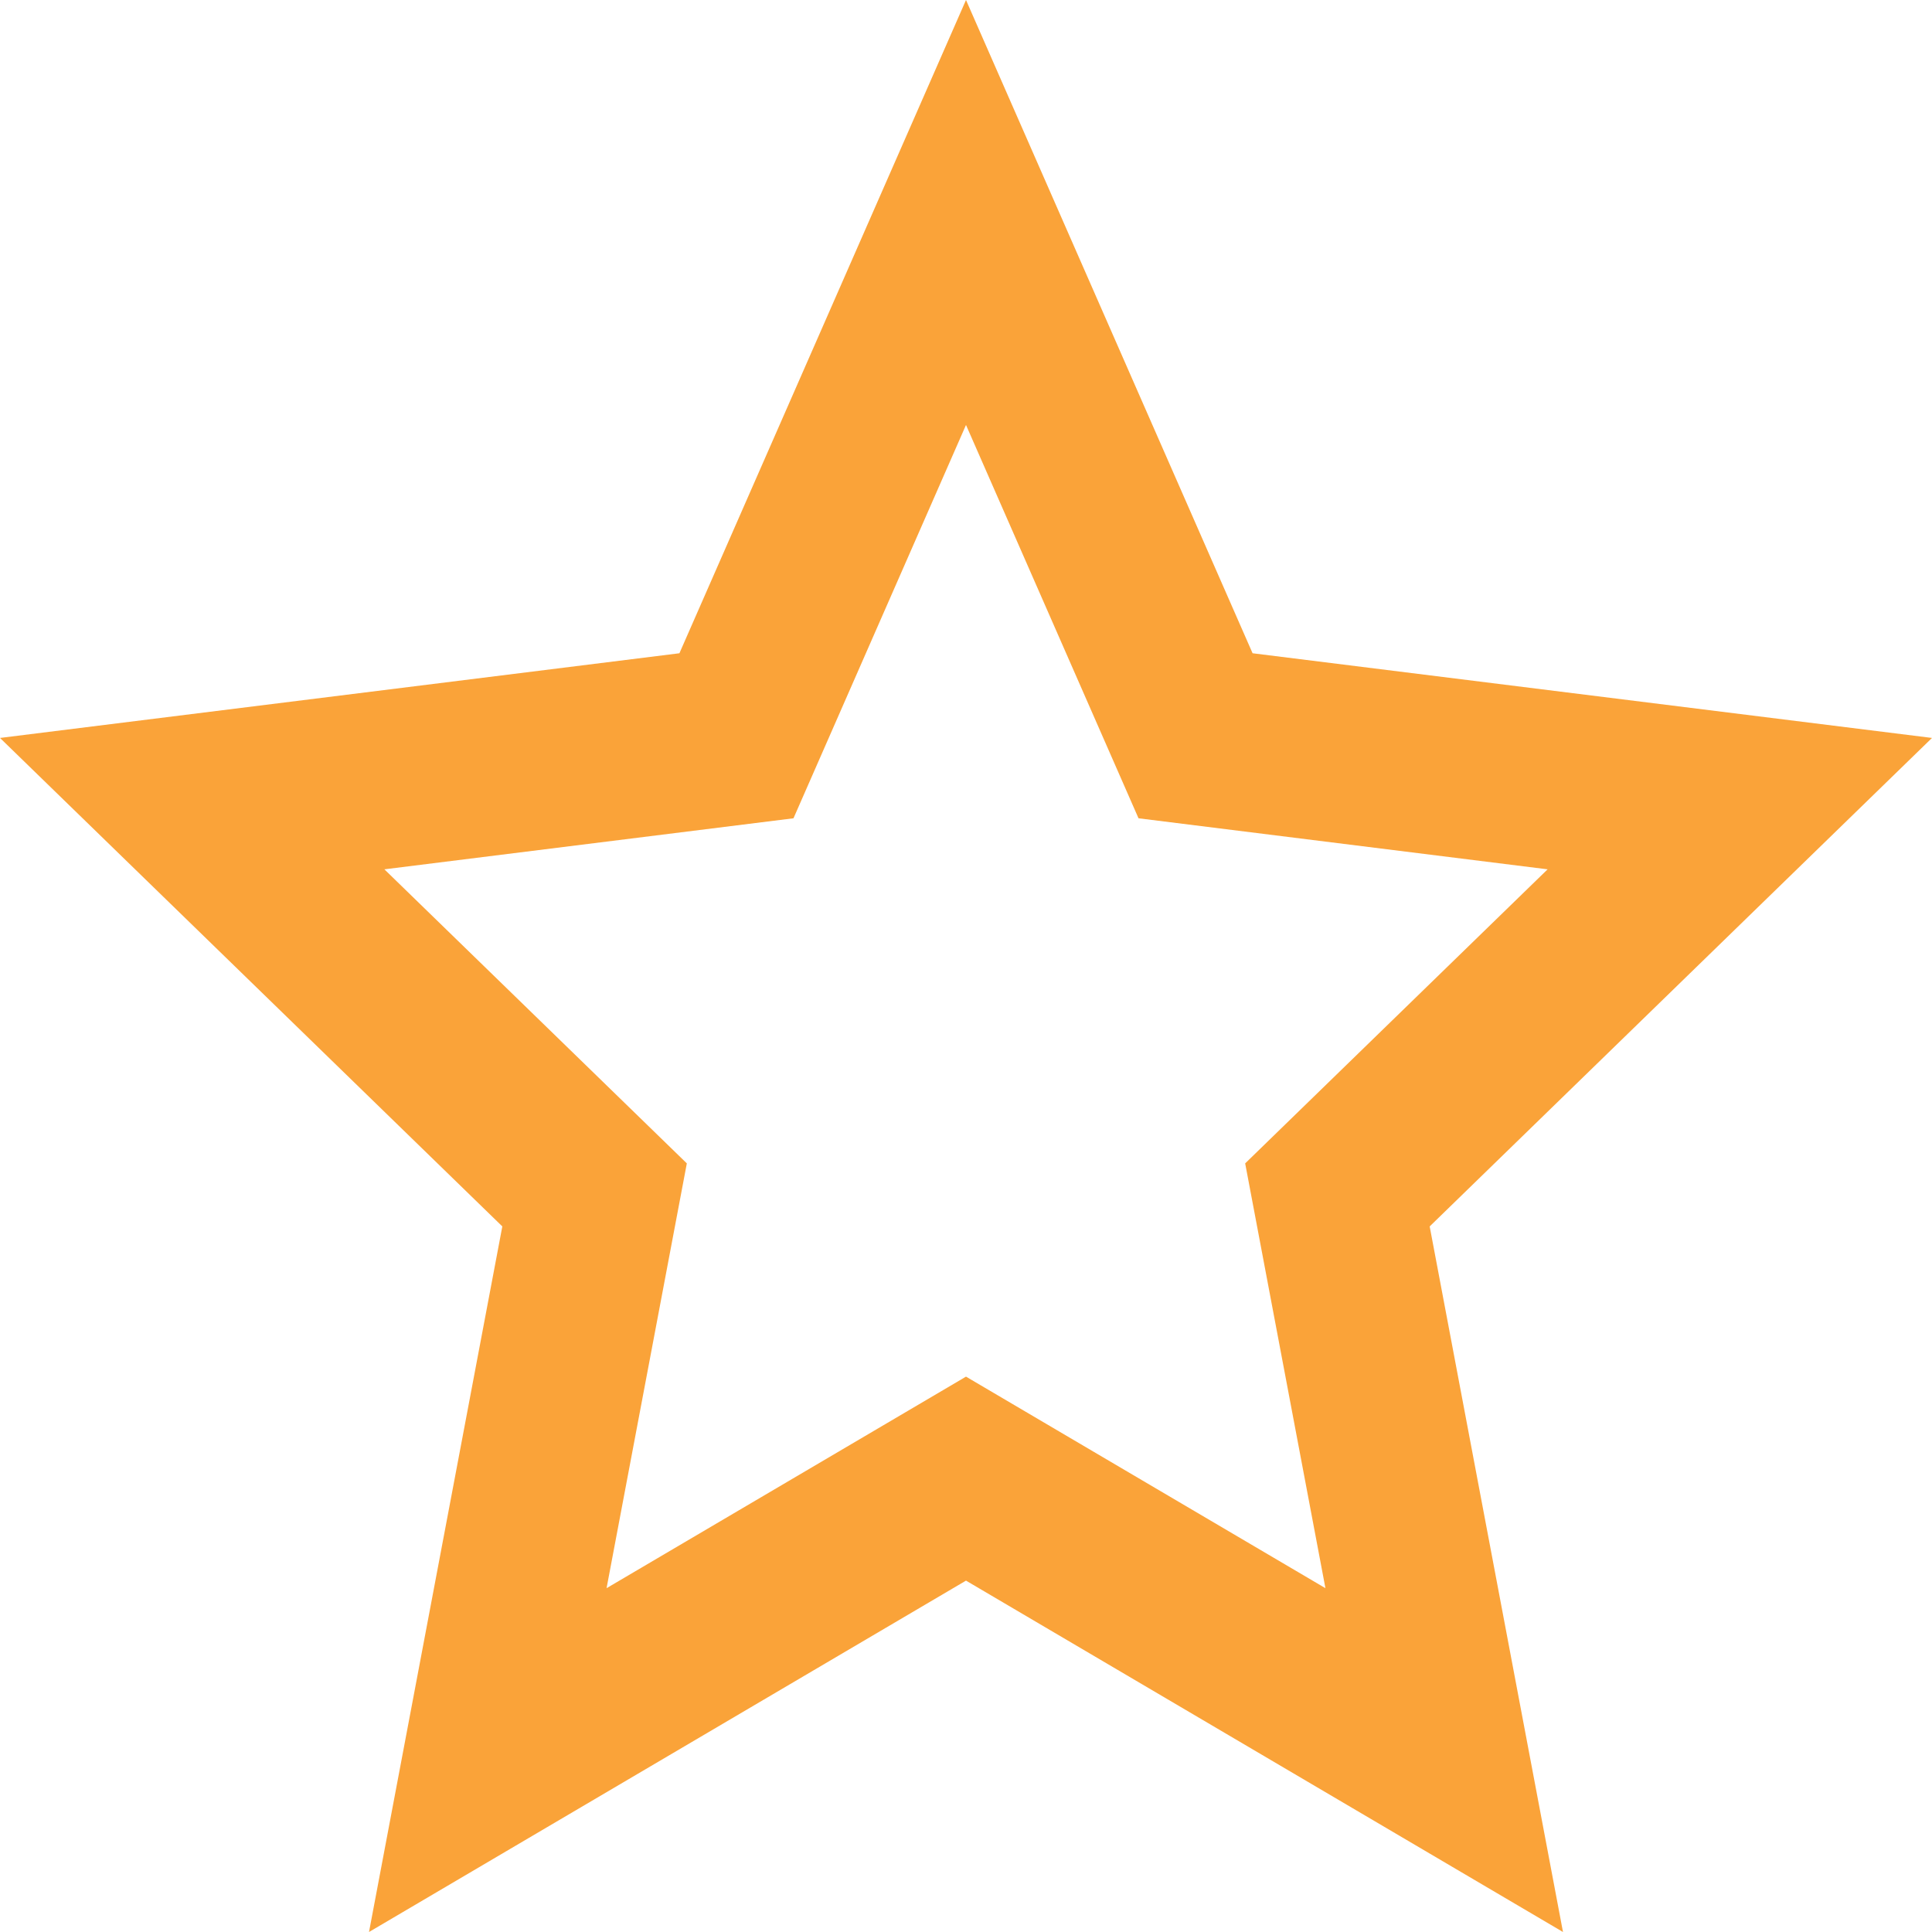 <?xml version="1.0" encoding="UTF-8" standalone="no"?>
<svg
   viewBox="0 0 24 24"
   fill="currentColor"
   version="1.1"
   id="svg1"
   width="24"
   height="24"
   xmlns="http://www.w3.org/2000/svg"
   xmlns:svg="http://www.w3.org/2000/svg">
  <defs
     id="defs1" />
  <path
     d="M 12,19.635 4.584,24 6.24,15.235 0,9.167 8.44,8.115 12,0 15.56,8.115 24,9.167 17.76,15.235 19.416,24 Z m 0,-2.534 4.465,2.628 -0.997,-5.277 3.757,-3.653 -5.082,-0.634 -2.143,-4.886 -2.143,4.886 -5.082,0.634 3.757,3.653 -0.997,5.277 z"
     id="path1"
     style="fill:#faa339;fill-opacity:1;stroke-width:1.078" />
</svg>
